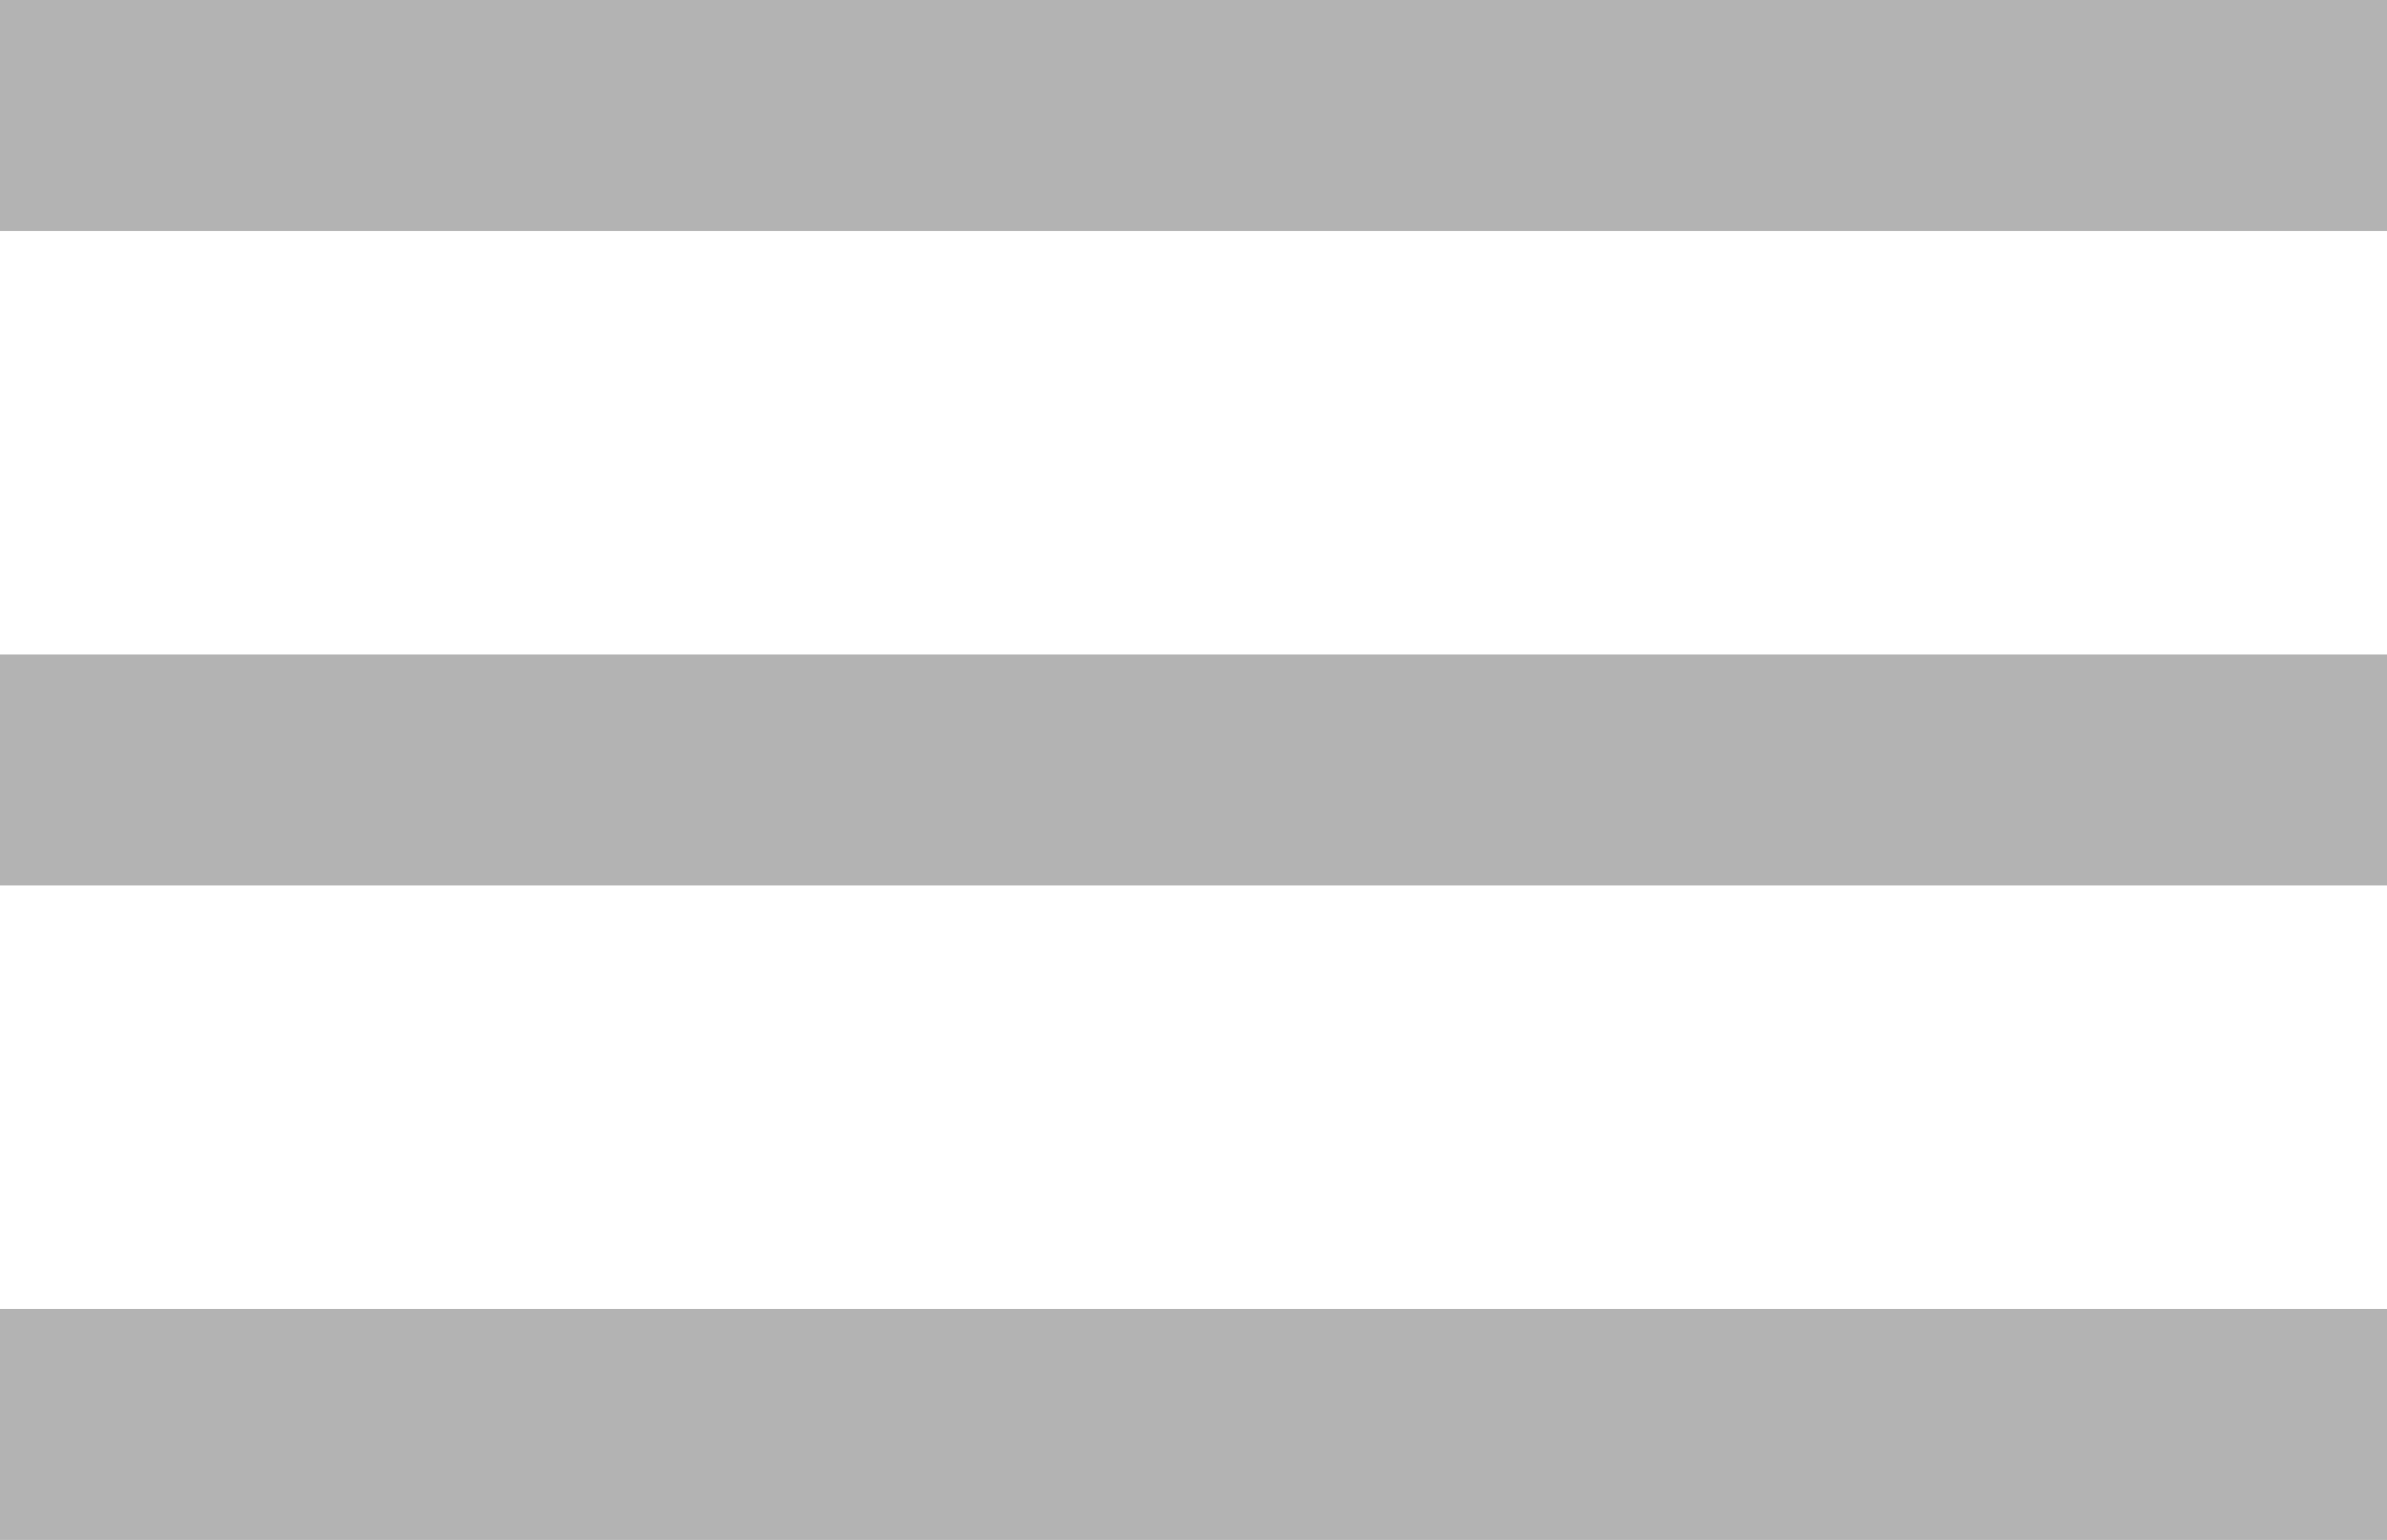 <svg xmlns="http://www.w3.org/2000/svg" viewBox="0 0 31 20"><defs><style>.cls-1{fill:#b3b3b3;}</style></defs><title>menu-off</title><g id="レイヤー_2" data-name="レイヤー 2"><g id="デザイン"><rect class="cls-1" width="31" height="3"/><rect class="cls-1" y="8.5" width="31" height="3"/><rect class="cls-1" y="17" width="31" height="3"/></g></g></svg>